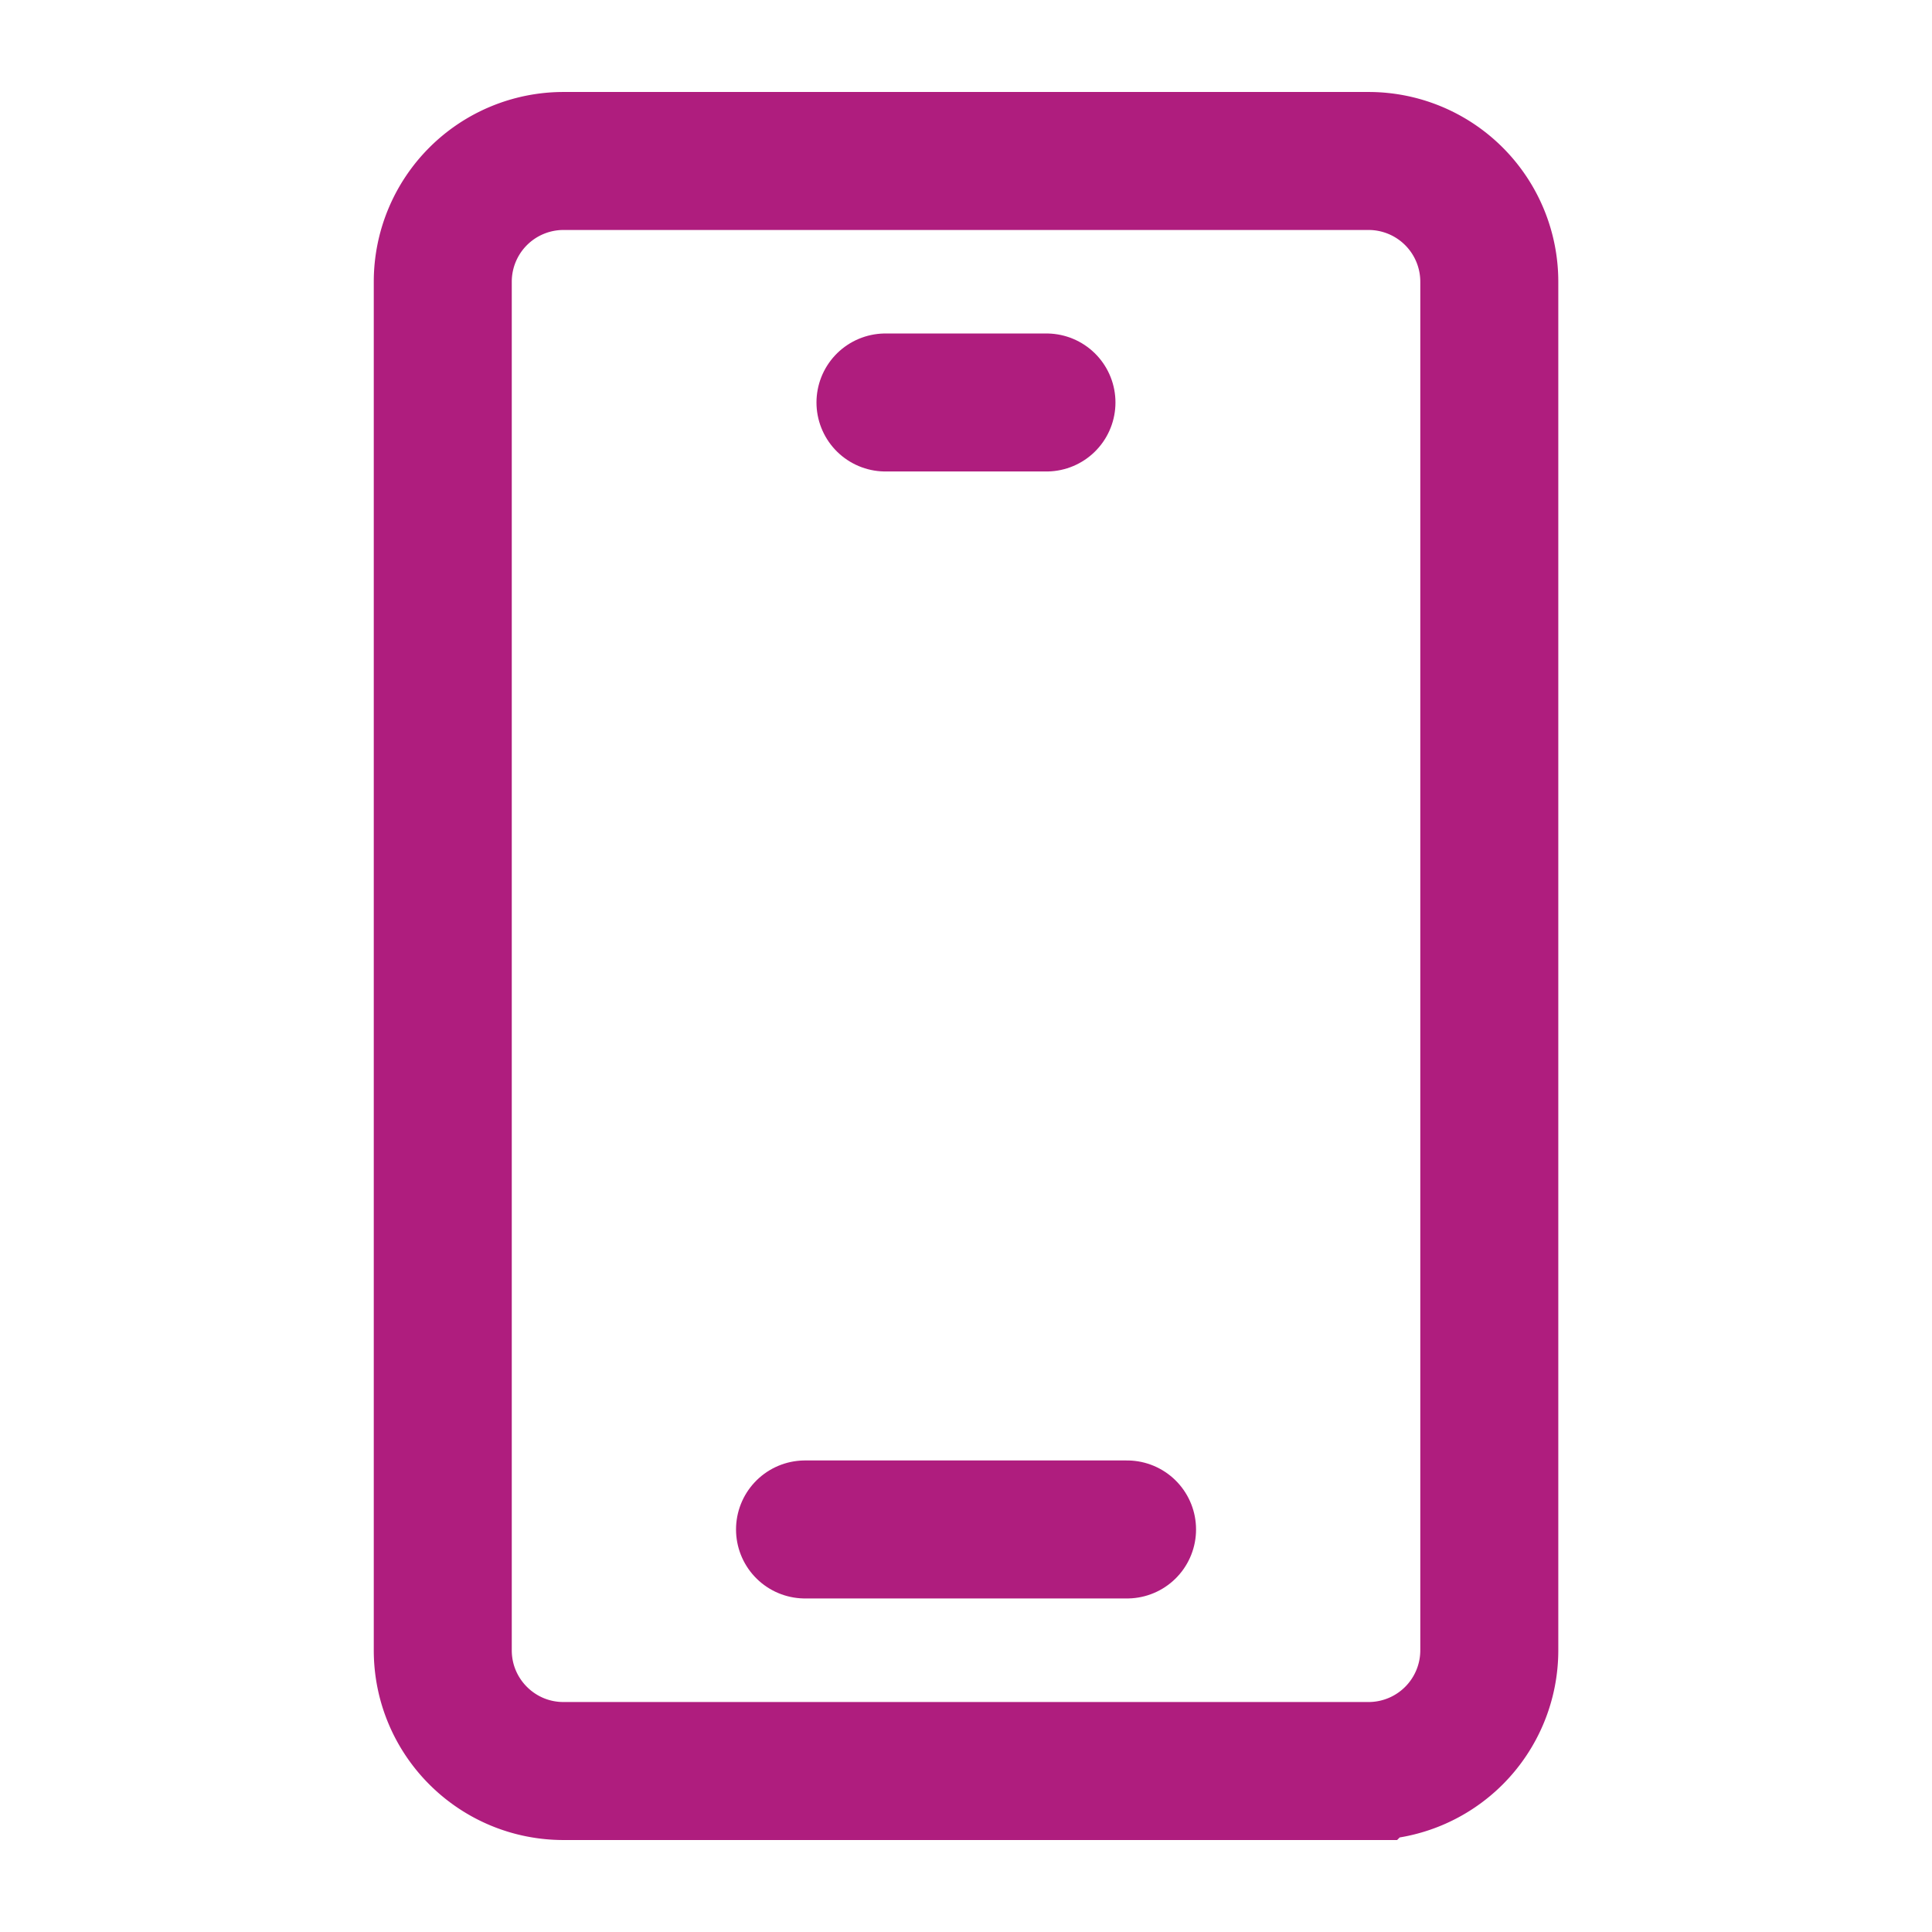 <svg xmlns="http://www.w3.org/2000/svg" width="28" height="28" fill="none"><path stroke="#AF1D7E" stroke-width="2" d="M19.834 2.333H8.167a1.75 1.75 0 0 0-1.75 1.75v19.834c0 .966.783 1.75 1.75 1.75h11.667a1.75 1.75 0 0 0 1.75-1.75V4.083a1.75 1.75 0 0 0-1.75-1.75Z"/><path stroke="#AF1D7E" stroke-linecap="round" stroke-linejoin="round" stroke-width="2" d="M12.833 5.833h2.333m-3.499 16.333h4.667"/></svg>